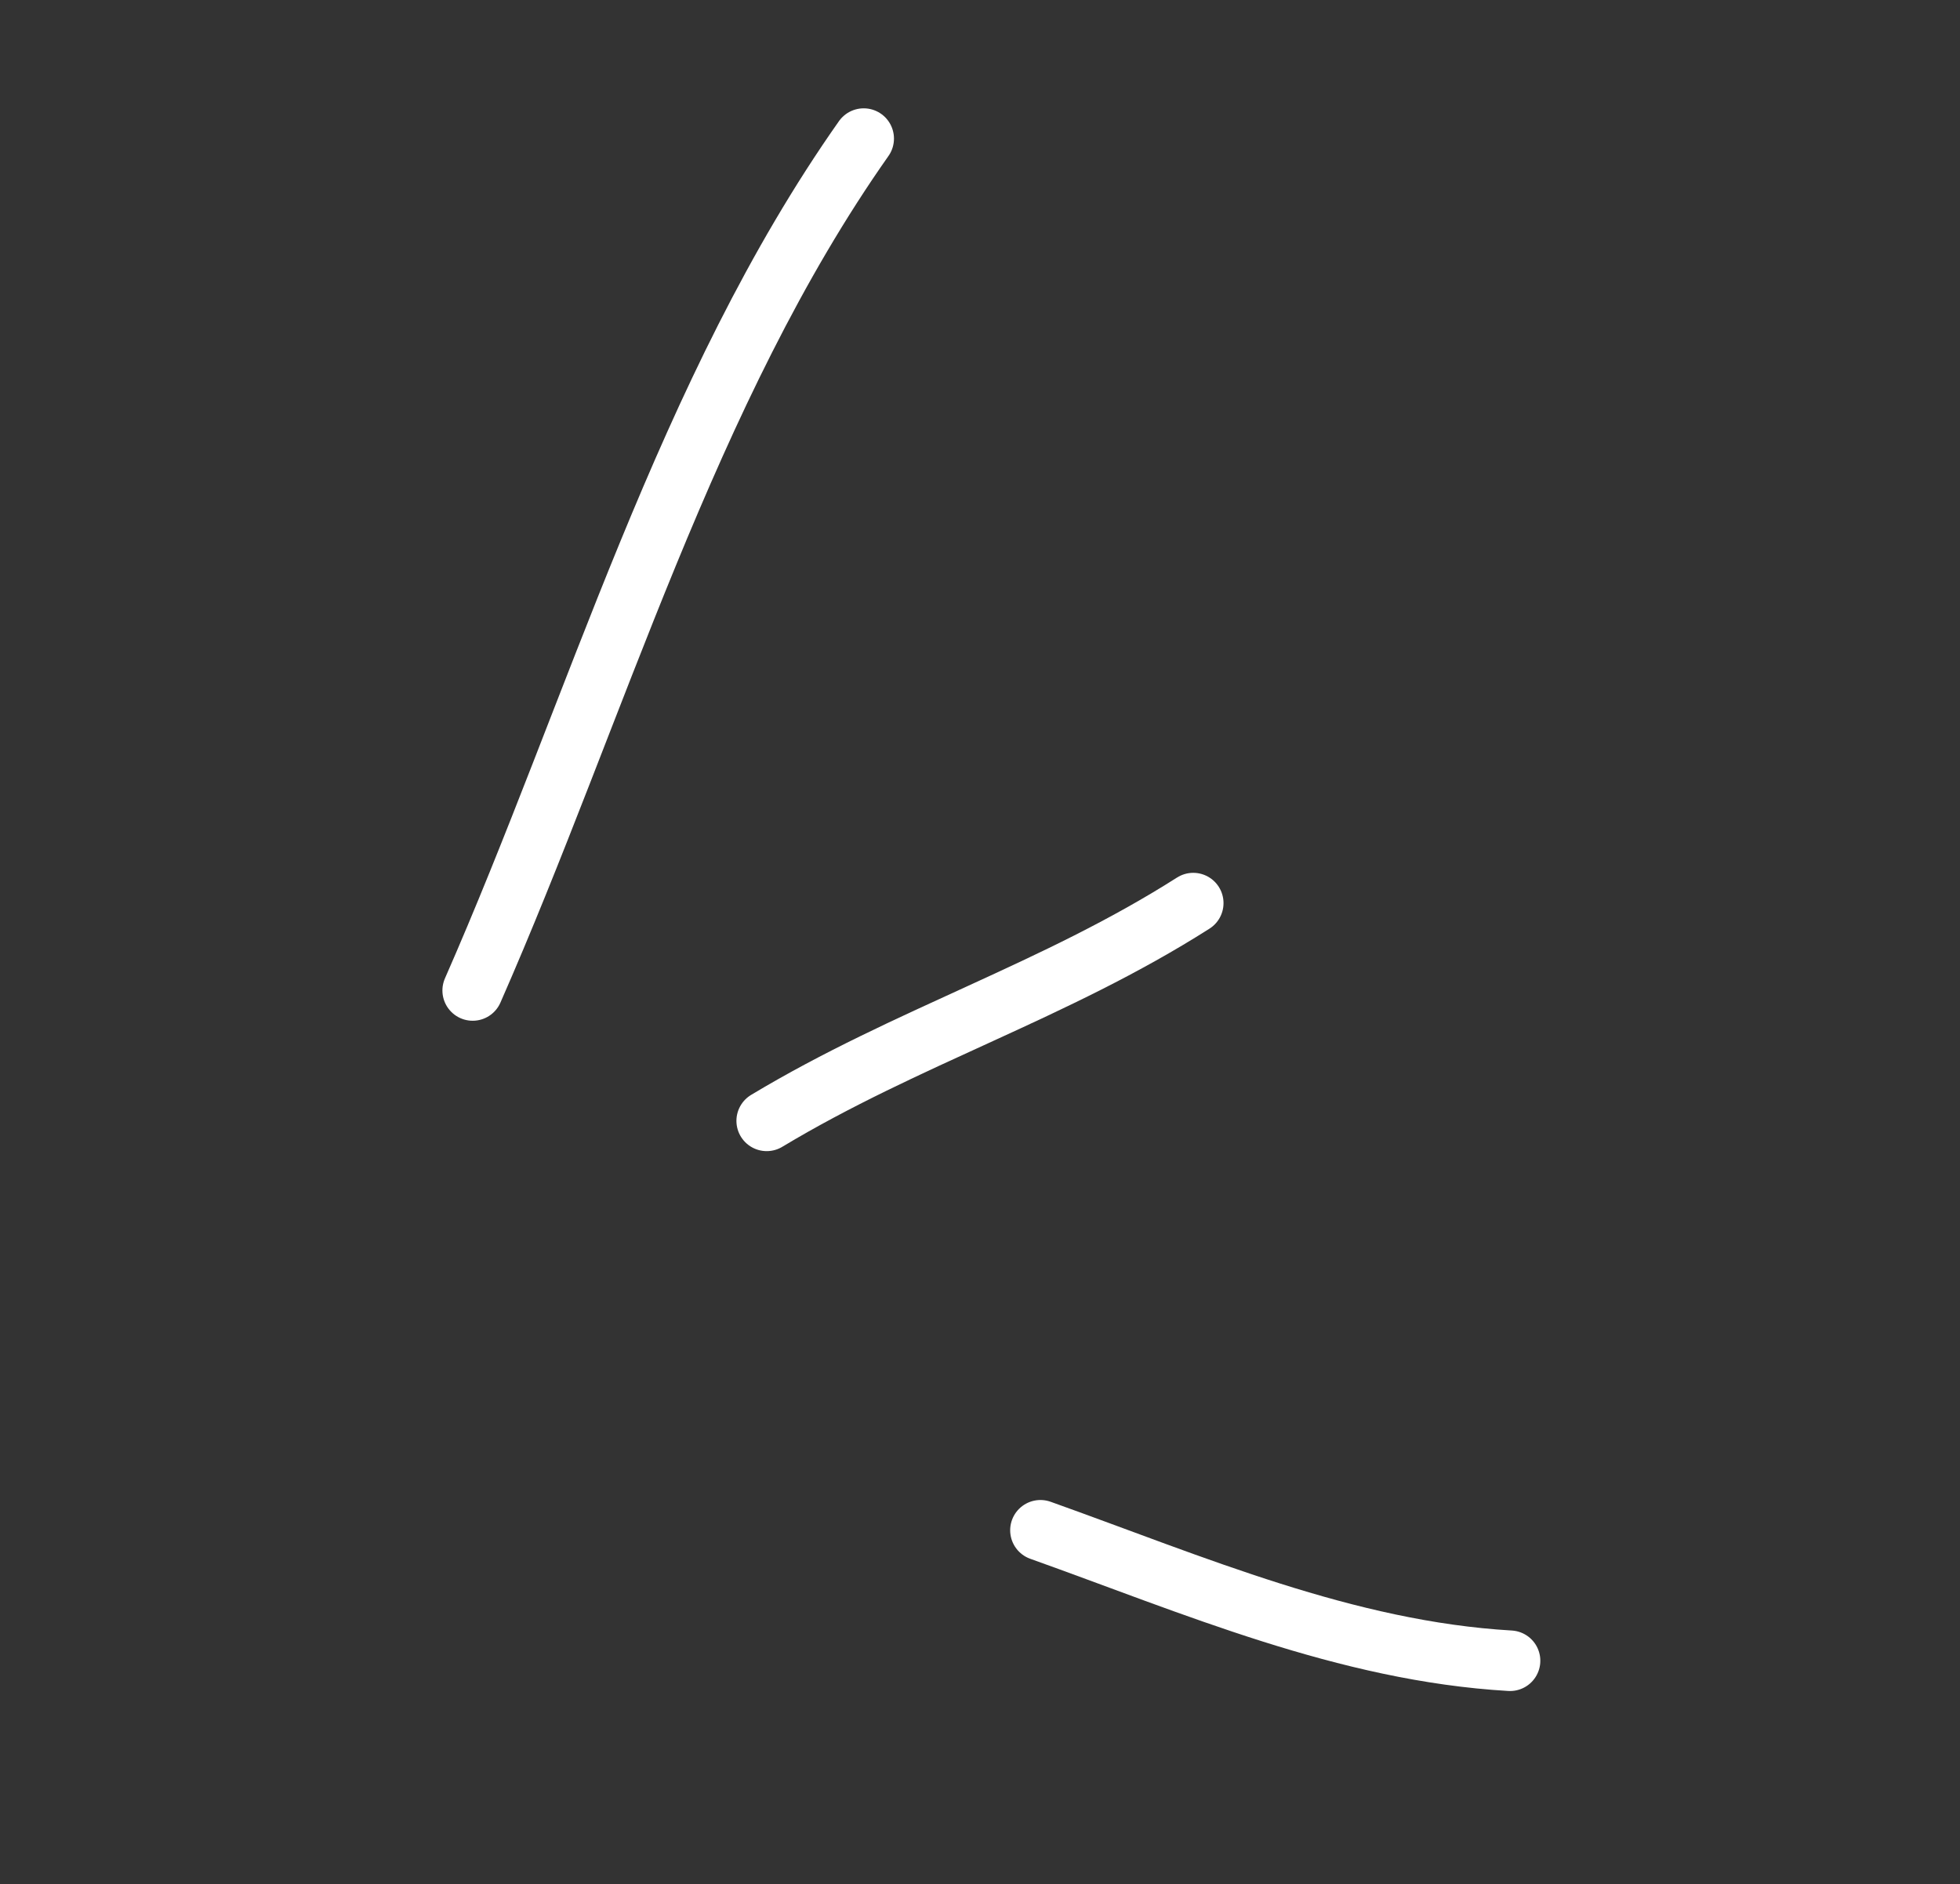 <svg xmlns="http://www.w3.org/2000/svg" width="259" height="249" viewBox="0 0 259 249" fill="none"><rect x="0" y="0" width="259" height="249" fill="#333333" stroke="none"/><path d="M62.462 130.881C78.772 93.799 90.726 51.558 114.131 18.314" stroke="white" stroke-width="8" stroke-linecap="round"></path><path d="M101.313 148.109C119.894 136.936 139.355 131.002 157.679 119.335" stroke="white" stroke-width="8" stroke-linecap="round"></path><path d="M137.487 202.21C157.764 209.448 177.857 218.189 199.542 219.45" stroke="white" stroke-width="8" stroke-linecap="round"></path></svg>